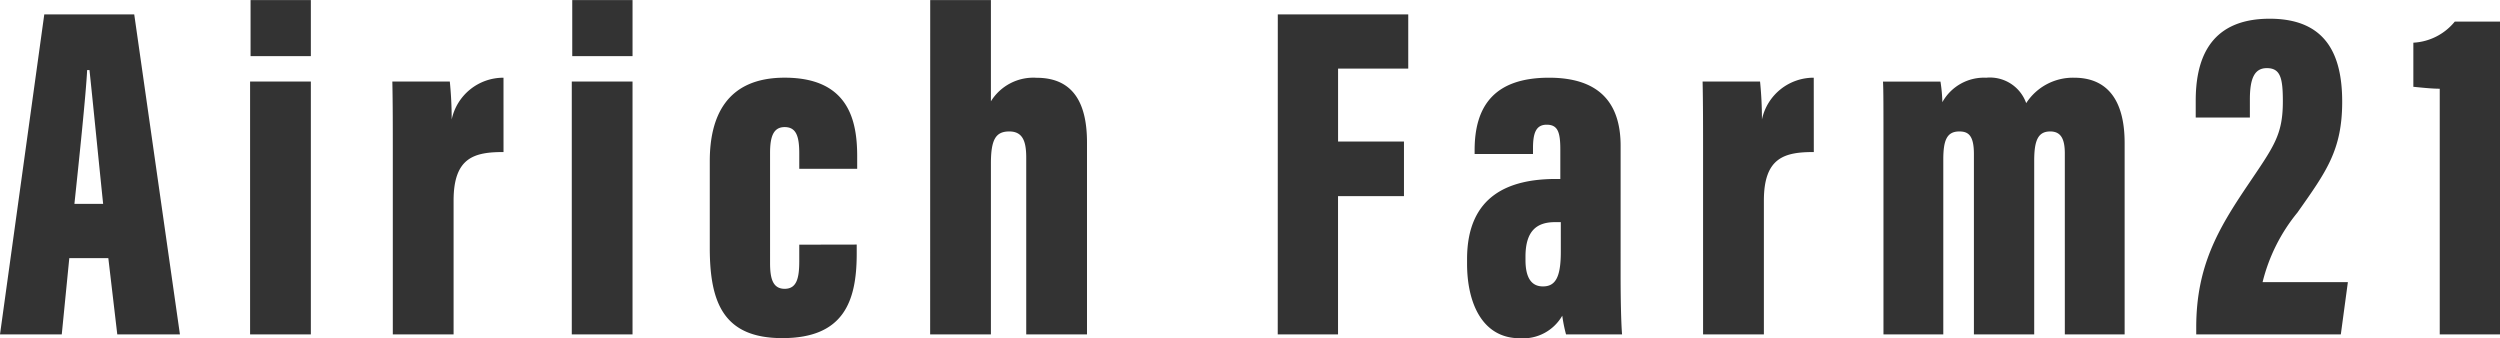 <svg xmlns="http://www.w3.org/2000/svg" width="170" height="23" viewBox="0 0 170 23">
  <path id="パス_1" data-name="パス 1" d="M7.622-4.752,8.231.435h4.26L9.384-21.325H3.267L.256.435h4.2l.512-5.187ZM5.316-8.439c.288-2.708.8-7.6.865-9.1h.16c.224,2.088.641,6.329.929,9.1ZM17.262.435h4.132V-16.758H17.262Zm.032-18.922h4.1V-22.3h-4.1Zm17.2,1.468a3.59,3.59,0,0,0-3.523,2.838,25.731,25.731,0,0,0-.128-2.577H26.935c.032,1.5.032,2.9.032,5.84V.435H31.1v-9.1c0-2.936,1.409-3.3,3.395-3.3ZM39.137.435h4.131V-16.758H39.137Zm.032-18.922h4.1V-22.3h-4.1ZM54.606-5.666v1.109c0,1.142-.16,1.892-.993,1.892s-.993-.75-.993-1.762V-11.9c0-1.109.224-1.762.993-1.762.8,0,.993.652.993,1.794v1.044h3.939v-.848c0-2.382-.544-5.35-4.932-5.35-4,0-5.092,2.708-5.092,5.677v5.9c0,3.752.961,6.133,4.932,6.133,4.164,0,5.06-2.479,5.06-5.742v-.62Zm8.9,6.1h4.132V-11.179c0-1.631.32-2.186,1.249-2.186.961,0,1.153.75,1.153,1.794V.435h4.132v-13.05c0-2.479-.8-4.4-3.427-4.4a3.394,3.394,0,0,0-3.107,1.6V-22.3H63.51Zm23.636,0h4.1v-9.4h4.484V-12.68H91.245v-4.959h4.772v-3.687H87.146Zm23.316-12.821c0-3-1.537-4.633-4.868-4.633-3.715,0-5.06,1.925-5.06,4.926v.261H104.5v-.391c0-1.011.192-1.6.929-1.6.769,0,.929.522.929,1.7v1.99h-.288c-3.139,0-6.053,1.077-6.053,5.448v.326c0,2.643,1.025,5.057,3.587,5.057A3.074,3.074,0,0,0,106.49-.837a9.967,9.967,0,0,0,.256,1.272h3.811c-.064-.75-.1-2.382-.1-3.915Zm-4.067,7.21c0,1.762-.384,2.349-1.217,2.349-.8,0-1.185-.62-1.185-1.794V-4.85c0-1.794.8-2.349,2.018-2.349h.384Zm17.2-11.843a3.59,3.59,0,0,0-3.523,2.838,25.73,25.73,0,0,0-.128-2.577h-3.907c.032,1.5.032,2.9.032,5.84V.435H120.2v-9.1c0-2.936,1.409-3.3,3.395-3.3ZM128.332.435H132.4V-11.44c0-1.3.224-1.925,1.089-1.925.608,0,.993.261.993,1.533V.435h4.1v-11.81c0-1.37.256-1.99,1.089-1.99.737,0,.993.522.993,1.5V.435h4.067V-12.582c0-3-1.249-4.437-3.427-4.437a3.781,3.781,0,0,0-3.267,1.729,2.613,2.613,0,0,0-2.722-1.729,3.236,3.236,0,0,0-2.979,1.664,10.383,10.383,0,0,0-.128-1.4H128.3c.032.62.032,1.5.032,5.252Zm31.1,0,.48-3.556h-5.8a11.964,11.964,0,0,1,2.37-4.73c1.954-2.773,3.043-4.241,3.043-7.536,0-3.23-1.121-5.644-4.932-5.644-4.292,0-5.028,3.067-5.028,5.579v1.142h3.683v-1.24c0-1.435.32-2.121,1.153-2.121.929,0,1.089.685,1.089,2.251,0,2.316-.609,3.067-2.434,5.774C151.1-6.742,149.6-4.2,149.6-.054V.435Zm10.825,0V-20.836h-3.075a3.9,3.9,0,0,1-2.818,1.435v3c.384.033,1.185.13,1.794.13V.435Z" transform="translate(-0.256 22.304)" fill="#333"/>
</svg>
